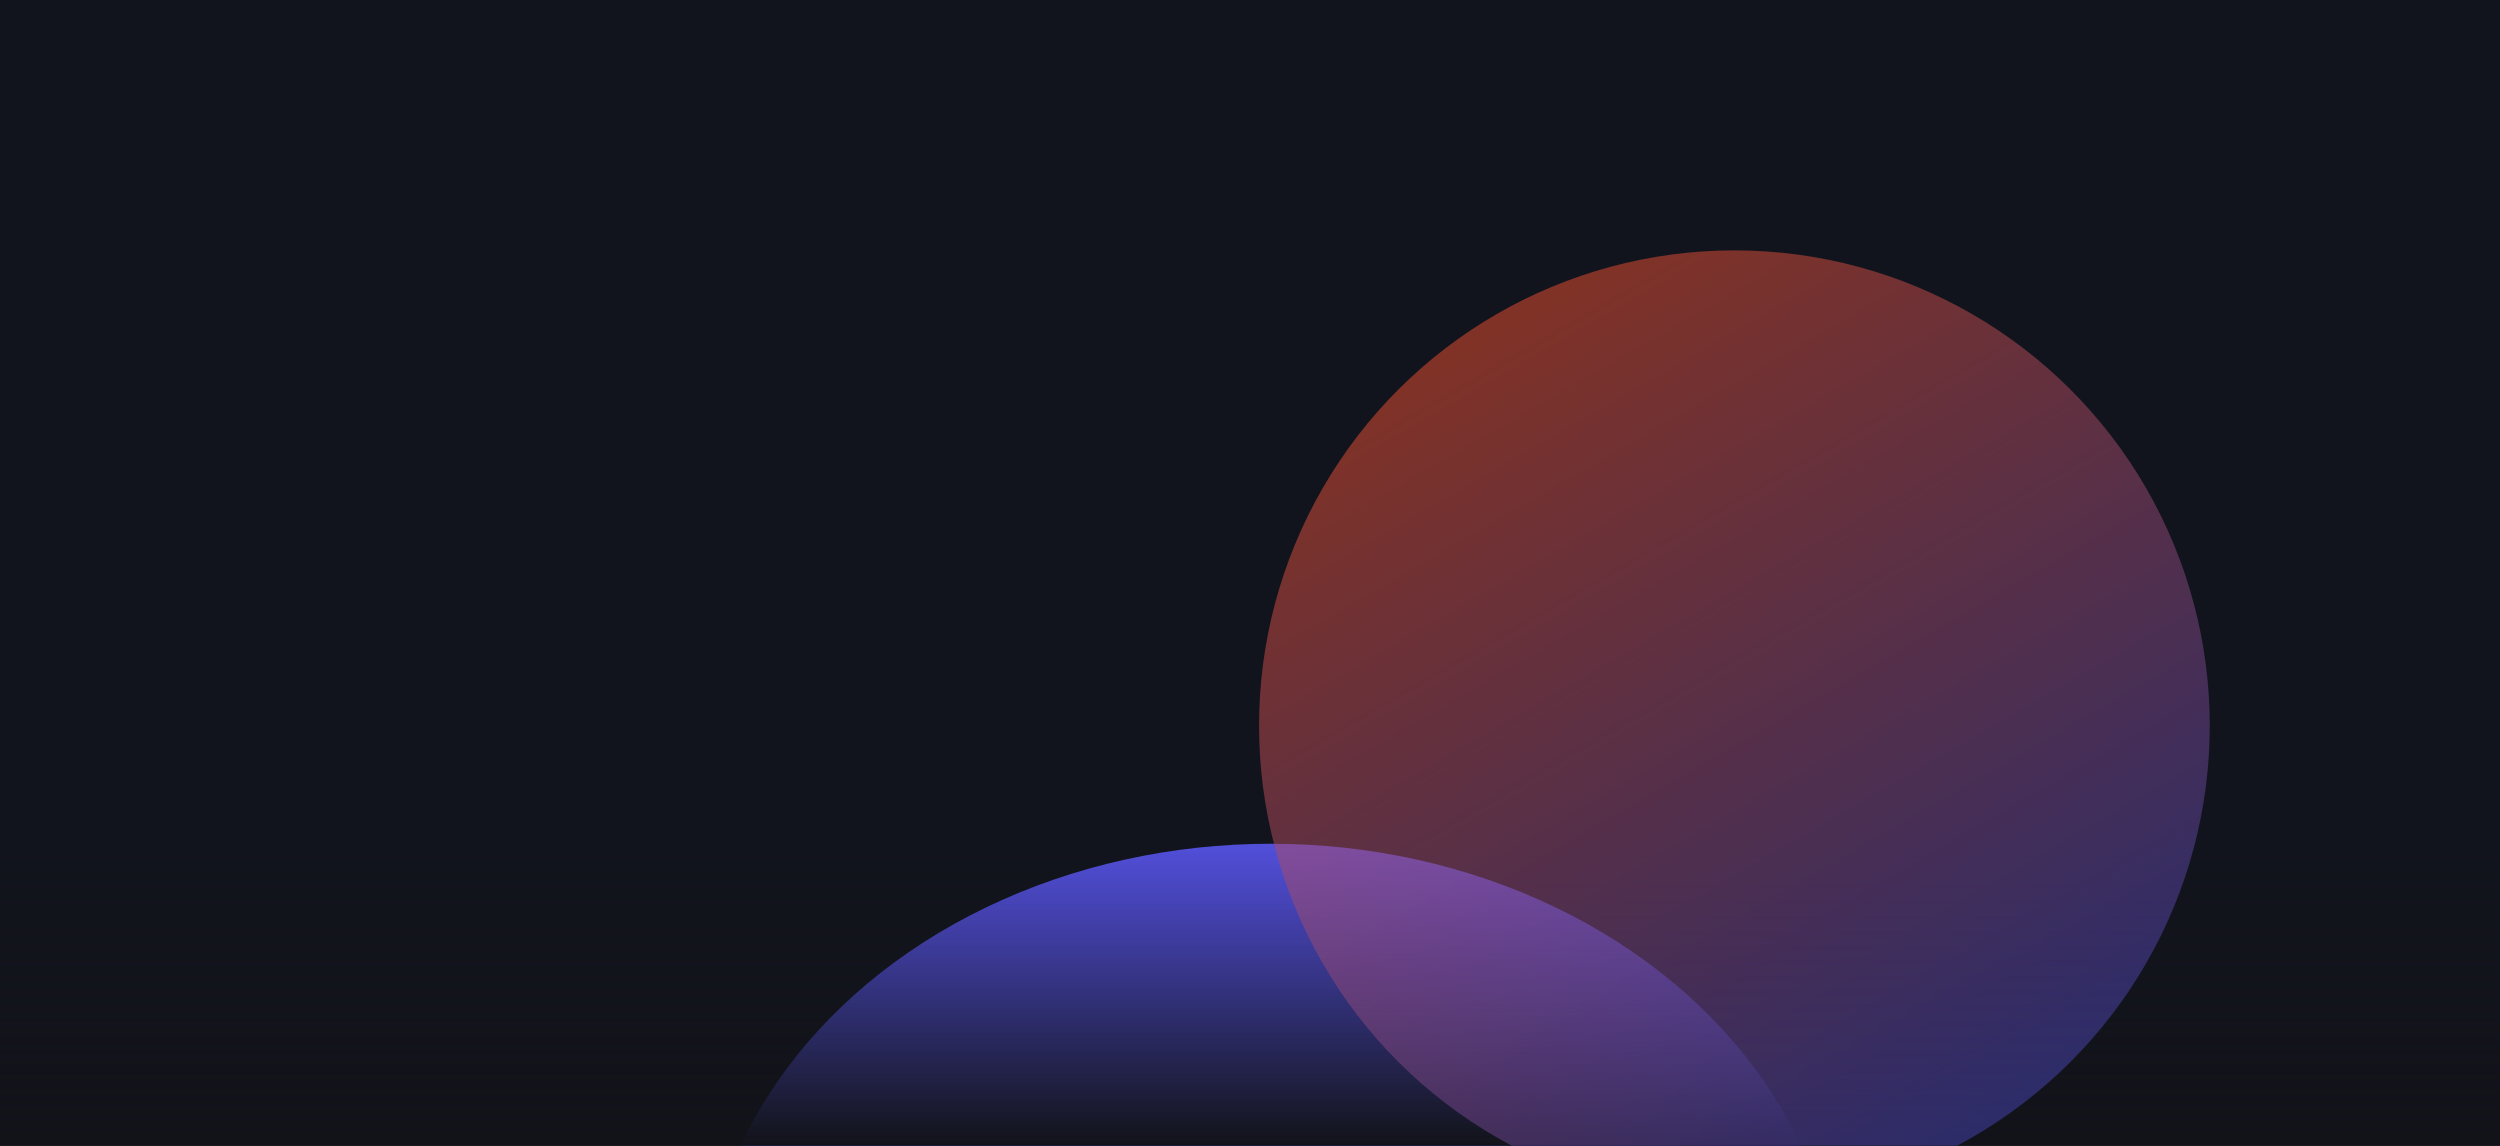 <?xml version="1.0" encoding="UTF-8"?>
<svg xmlns="http://www.w3.org/2000/svg" width="1440" height="660" viewBox="0 0 1440 660" fill="none">
  <g clip-path="url(#clip0_2268_8625)">
    <rect width="1440" height="660" fill="#12141D"></rect>
    <g filter="url(#filter0_f_2268_8625)">
      <ellipse cx="732" cy="759.613" rx="328" ry="273.613" fill="#514ED8"></ellipse>
    </g>
    <path d="M-144 445H1584V660H-144V445Z" fill="url(#paint0_linear_2268_8625)"></path>
    <g filter="url(#filter1_f_2268_8625)">
      <circle cx="999.02" cy="418.02" r="273.802" transform="rotate(-30 999.02 418.02)" fill="url(#paint1_linear_2268_8625)" fill-opacity="0.51"></circle>
    </g>
  </g>
  <defs>
    <filter id="filter0_f_2268_8625" x="-96" y="-14" width="1656" height="1547.23" filterUnits="userSpaceOnUse" color-interpolation-filters="sRGB">
      <feFlood flood-opacity="0" result="BackgroundImageFix"></feFlood>
      <feBlend mode="normal" in="SourceGraphic" in2="BackgroundImageFix" result="shape"></feBlend>
      <feGaussianBlur stdDeviation="250" result="effect1_foregroundBlur_2268_8625"></feGaussianBlur>
    </filter>
    <filter id="filter1_f_2268_8625" x="525.172" y="-55.827" width="947.695" height="947.694" filterUnits="userSpaceOnUse" color-interpolation-filters="sRGB">
      <feFlood flood-opacity="0" result="BackgroundImageFix"></feFlood>
      <feBlend mode="normal" in="SourceGraphic" in2="BackgroundImageFix" result="shape"></feBlend>
      <feGaussianBlur stdDeviation="100" result="effect1_foregroundBlur_2268_8625"></feGaussianBlur>
    </filter>
    <linearGradient id="paint0_linear_2268_8625" x1="720" y1="488.908" x2="720" y2="660" gradientUnits="userSpaceOnUse">
      <stop stop-color="#121319" stop-opacity="0"></stop>
      <stop offset="1" stop-color="#121319"></stop>
    </linearGradient>
    <linearGradient id="paint1_linear_2268_8625" x1="999.02" y1="144.218" x2="999.02" y2="691.821" gradientUnits="userSpaceOnUse">
      <stop stop-color="#EC4F2F"></stop>
      <stop offset="1" stop-color="#4644B6"></stop>
    </linearGradient>
    <clipPath id="clip0_2268_8625">
      <rect width="1440" height="660" fill="white"></rect>
    </clipPath>
  </defs>
</svg>
